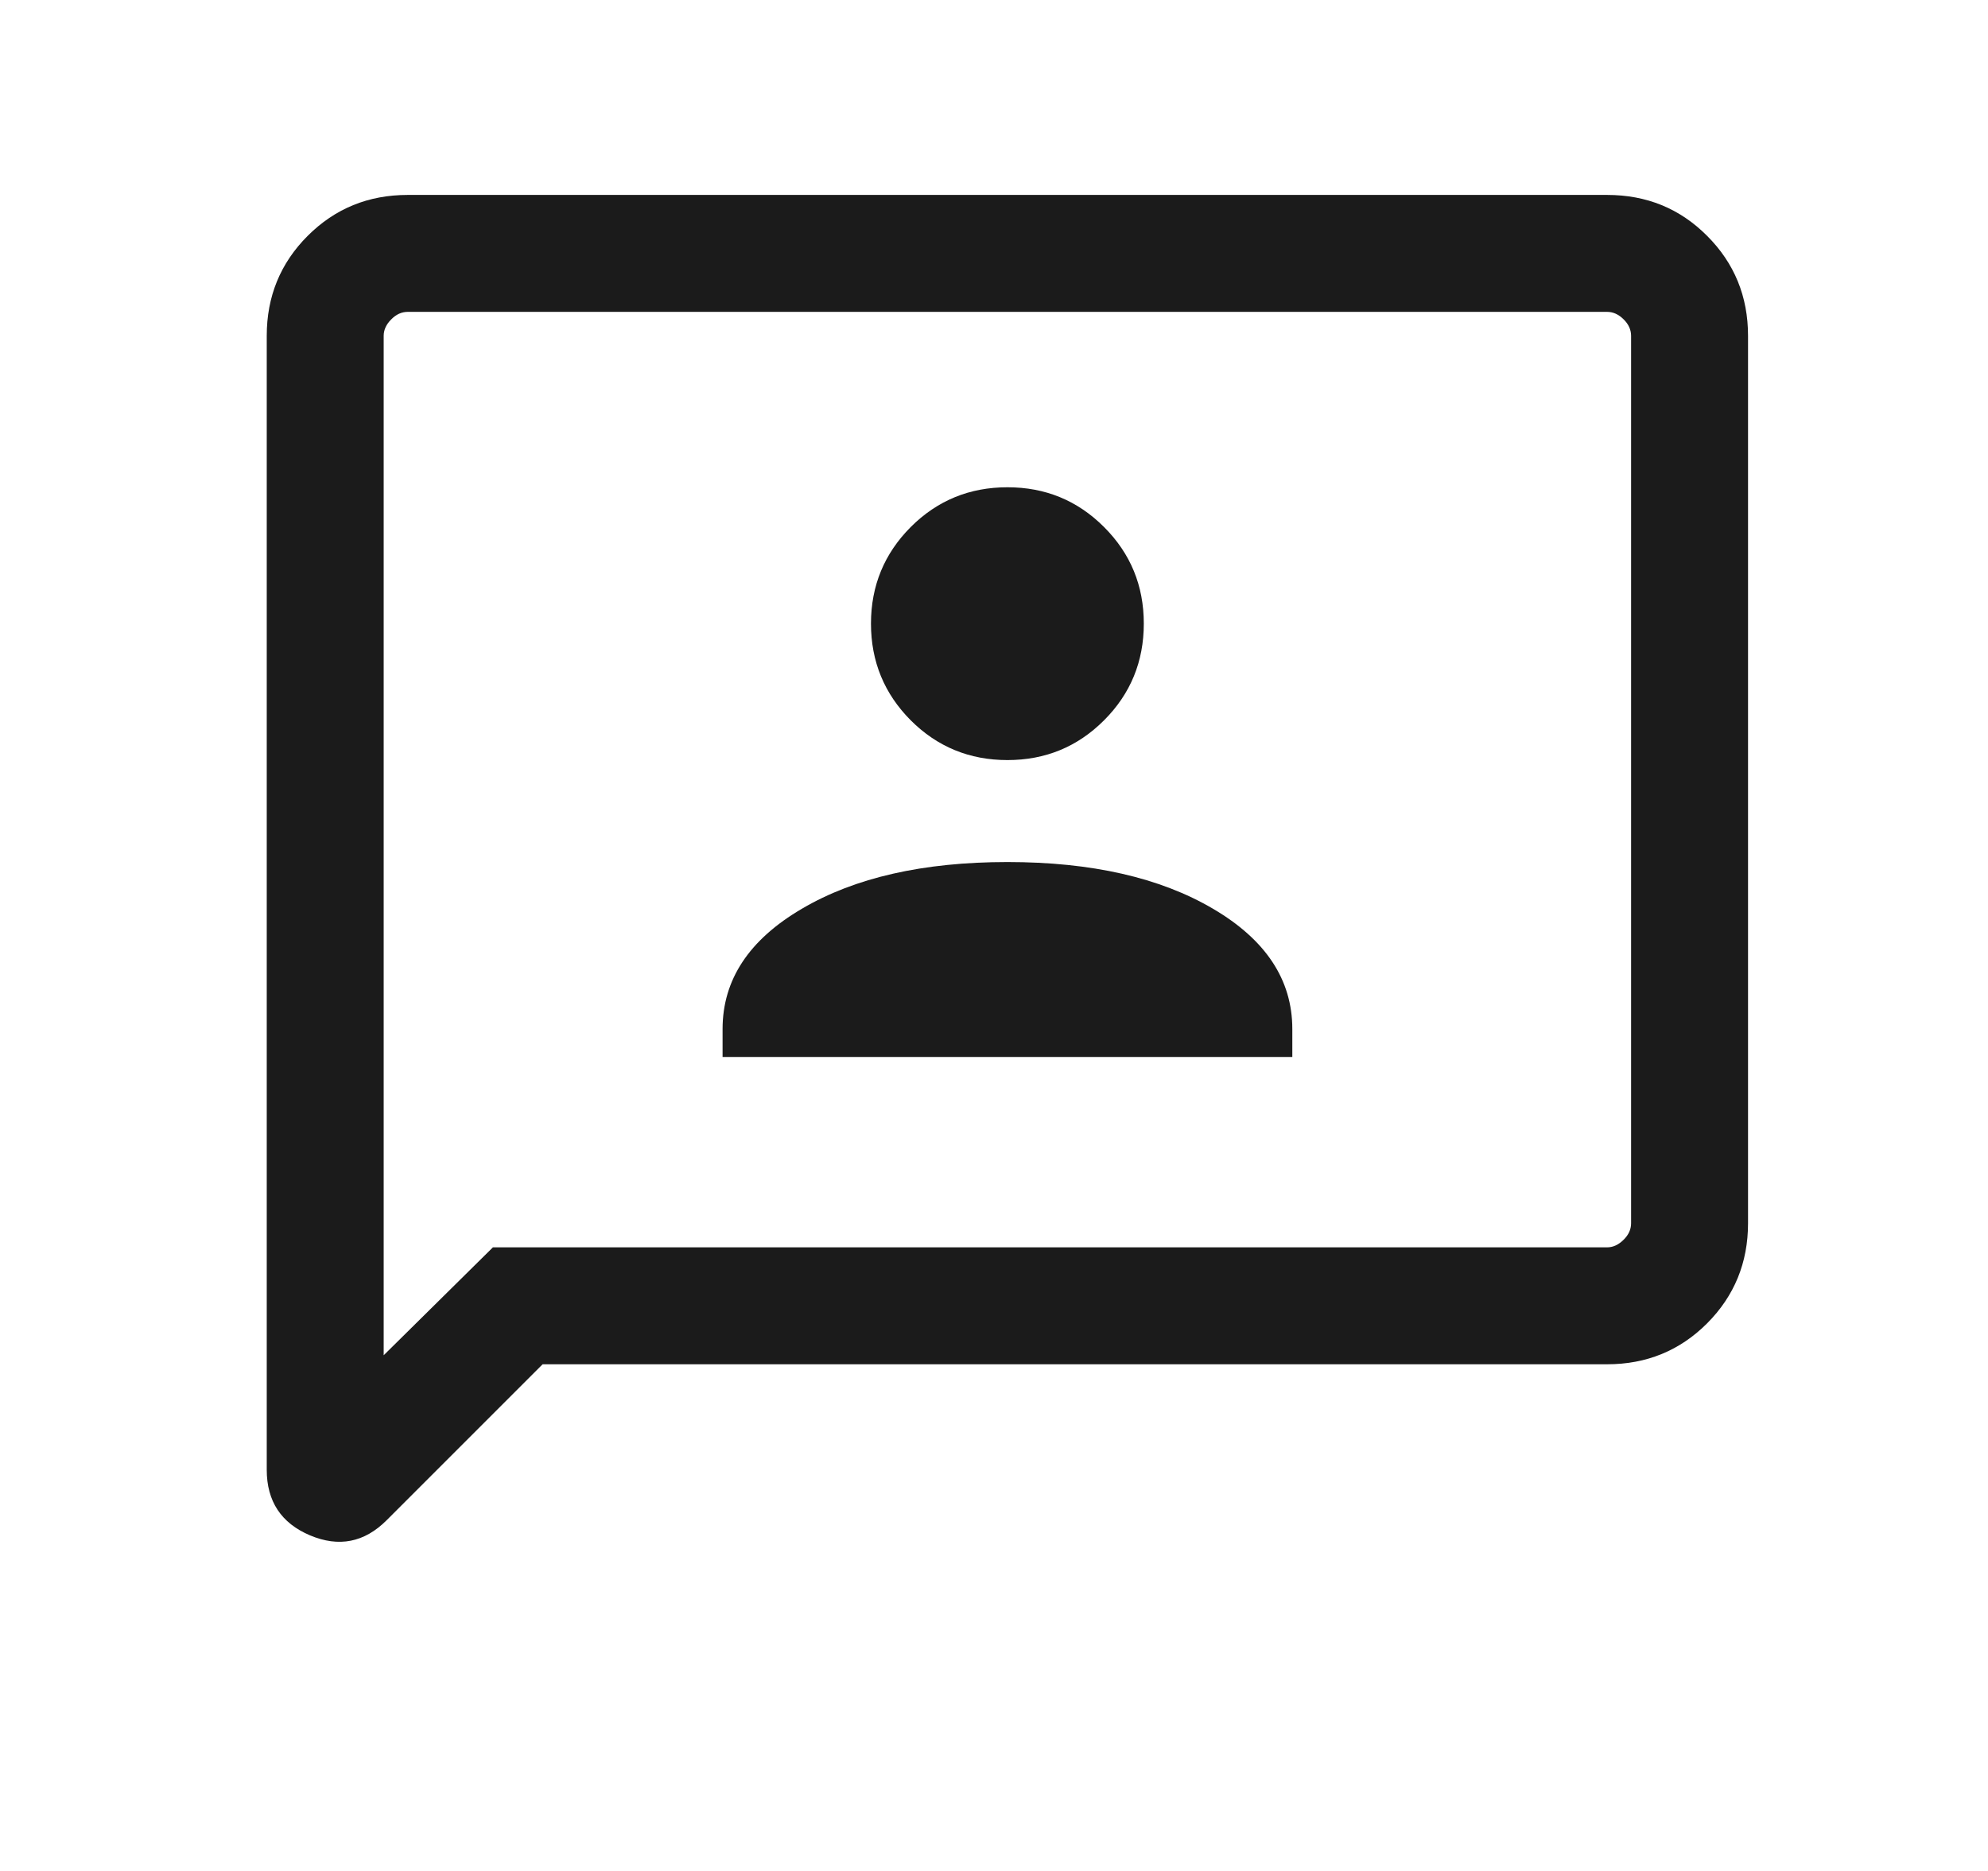 <svg width="17" height="16" viewBox="0 0 17 16" fill="none" xmlns="http://www.w3.org/2000/svg">
<mask id="mask0_1127_350" style="mask-type:alpha" maskUnits="userSpaceOnUse" x="0" y="0" width="17" height="16">
<rect x="0.615" width="16" height="16" fill="#D9D9D9"/>
</mask>
<g mask="url(#mask0_1127_350)">
<path d="M6.179 9.039H11.051V8.8C11.051 8.379 10.824 8.036 10.372 7.771C9.919 7.505 9.334 7.372 8.615 7.372C7.896 7.372 7.31 7.505 6.858 7.771C6.405 8.036 6.179 8.379 6.179 8.8V9.039ZM8.615 6.5C8.939 6.5 9.214 6.387 9.441 6.16C9.668 5.933 9.781 5.657 9.781 5.333C9.781 5.009 9.668 4.734 9.441 4.507C9.214 4.28 8.939 4.167 8.615 4.167C8.291 4.167 8.015 4.28 7.788 4.507C7.562 4.734 7.448 5.009 7.448 5.333C7.448 5.657 7.562 5.933 7.788 6.16C8.015 6.387 8.291 6.5 8.615 6.5ZM4.64 11.667L3.306 13.001C3.116 13.191 2.898 13.234 2.651 13.13C2.405 13.026 2.281 12.839 2.281 12.569V2.872C2.281 2.535 2.398 2.25 2.631 2.017C2.865 1.783 3.15 1.667 3.487 1.667H13.743C14.08 1.667 14.365 1.783 14.598 2.017C14.831 2.25 14.948 2.535 14.948 2.872V10.461C14.948 10.798 14.831 11.083 14.598 11.317C14.365 11.55 14.08 11.667 13.743 11.667H4.64ZM4.215 10.667H13.743C13.794 10.667 13.841 10.645 13.884 10.602C13.927 10.56 13.948 10.513 13.948 10.461V2.872C13.948 2.821 13.927 2.773 13.884 2.731C13.841 2.688 13.794 2.667 13.743 2.667H3.487C3.435 2.667 3.388 2.688 3.346 2.731C3.303 2.773 3.281 2.821 3.281 2.872V11.59L4.215 10.667Z" fill="#1B1B1B"/>
</g>
</svg>
